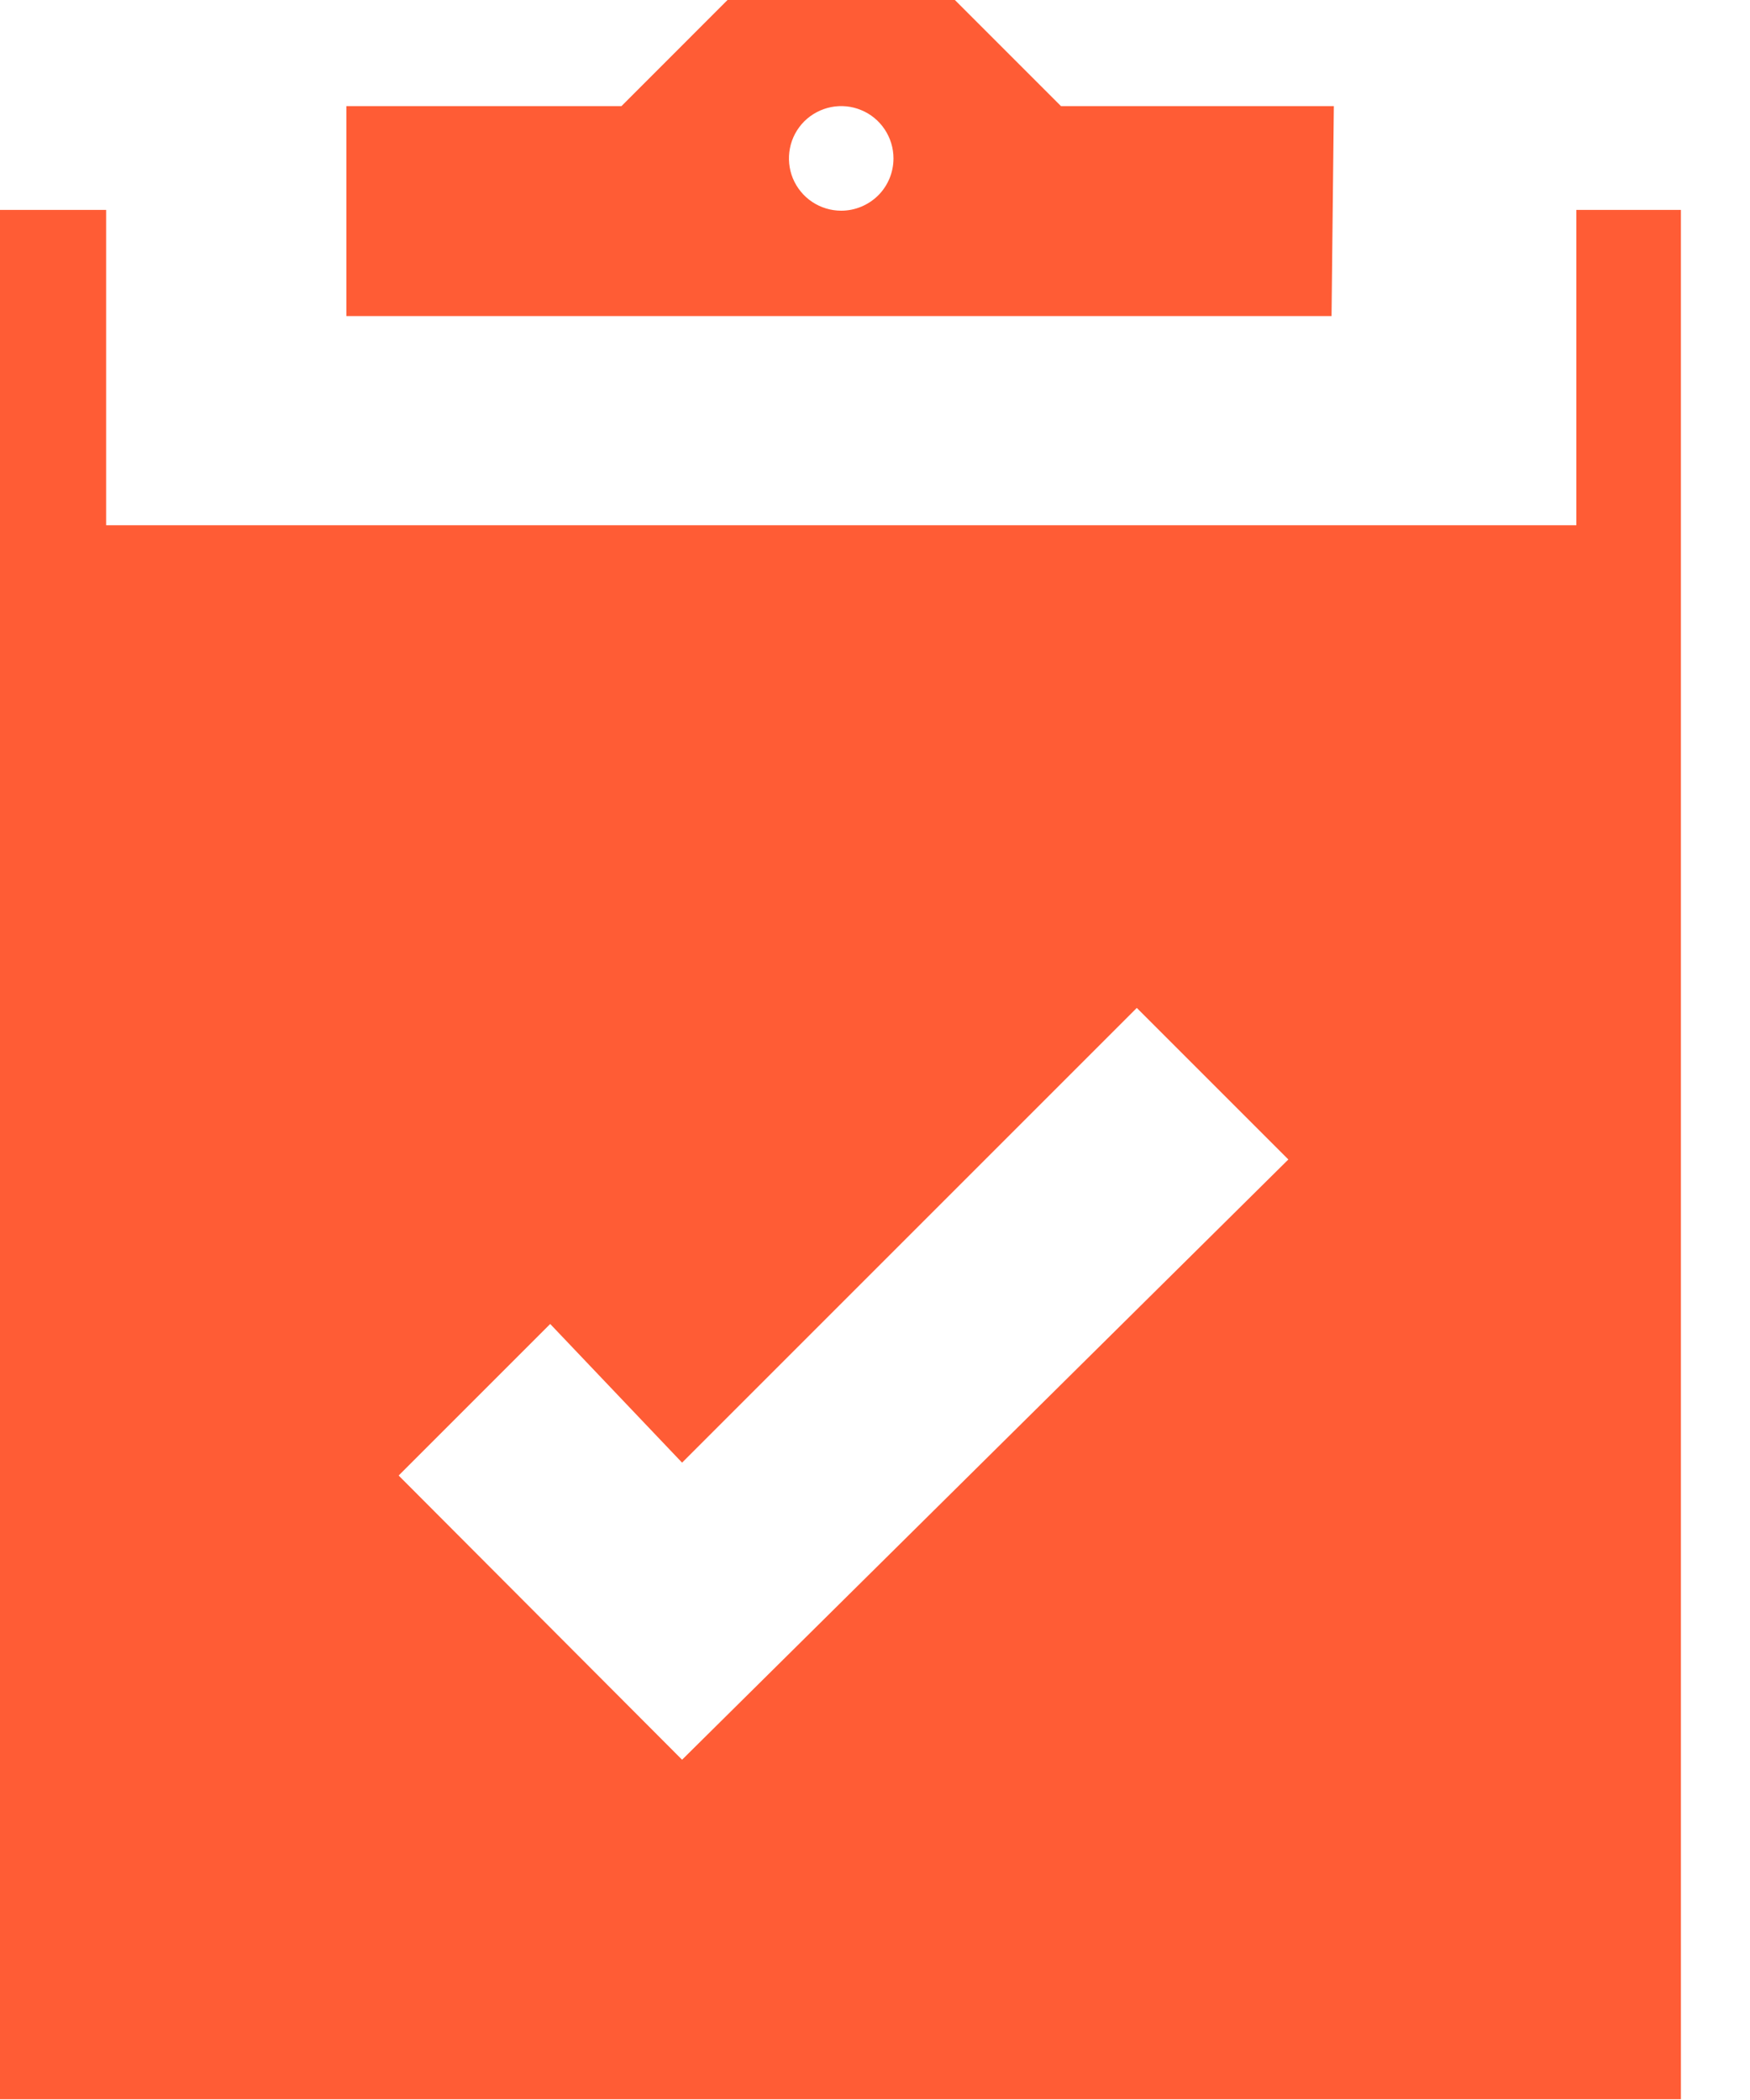 <?xml version="1.0" encoding="UTF-8"?> <svg xmlns="http://www.w3.org/2000/svg" width="25" height="30" viewBox="0 0 25 30" fill="none"><g clip-path="url(#clip0_298_3400)"><path d="M19.055 1.516H15.157L13.641 0H10.393L8.878 1.516H4.948V4.515H19.022L19.055 1.516ZM12.017 3.01C11.87 3.01 11.725 2.966 11.602 2.884C11.479 2.802 11.384 2.685 11.327 2.549C11.271 2.412 11.256 2.262 11.285 2.117C11.313 1.972 11.385 1.839 11.489 1.734C11.594 1.63 11.727 1.559 11.872 1.53C12.017 1.501 12.167 1.516 12.303 1.573C12.44 1.629 12.556 1.725 12.638 1.848C12.72 1.971 12.764 2.115 12.764 2.263C12.764 2.461 12.686 2.651 12.546 2.791C12.405 2.931 12.215 3.01 12.017 3.01ZM22.519 2.999V7.503H1.516V2.999H0V29.989H24.013V2.999H22.519ZM9.744 25.139L5.695 21.079L7.86 18.914L9.744 20.895L16.24 14.399L18.405 16.564L9.744 25.139Z" fill="#FF5C35"></path></g><defs><clipPath id="clip0_298_3400"><rect width="24.013" height="30" fill="white"></rect></clipPath></defs></svg> 